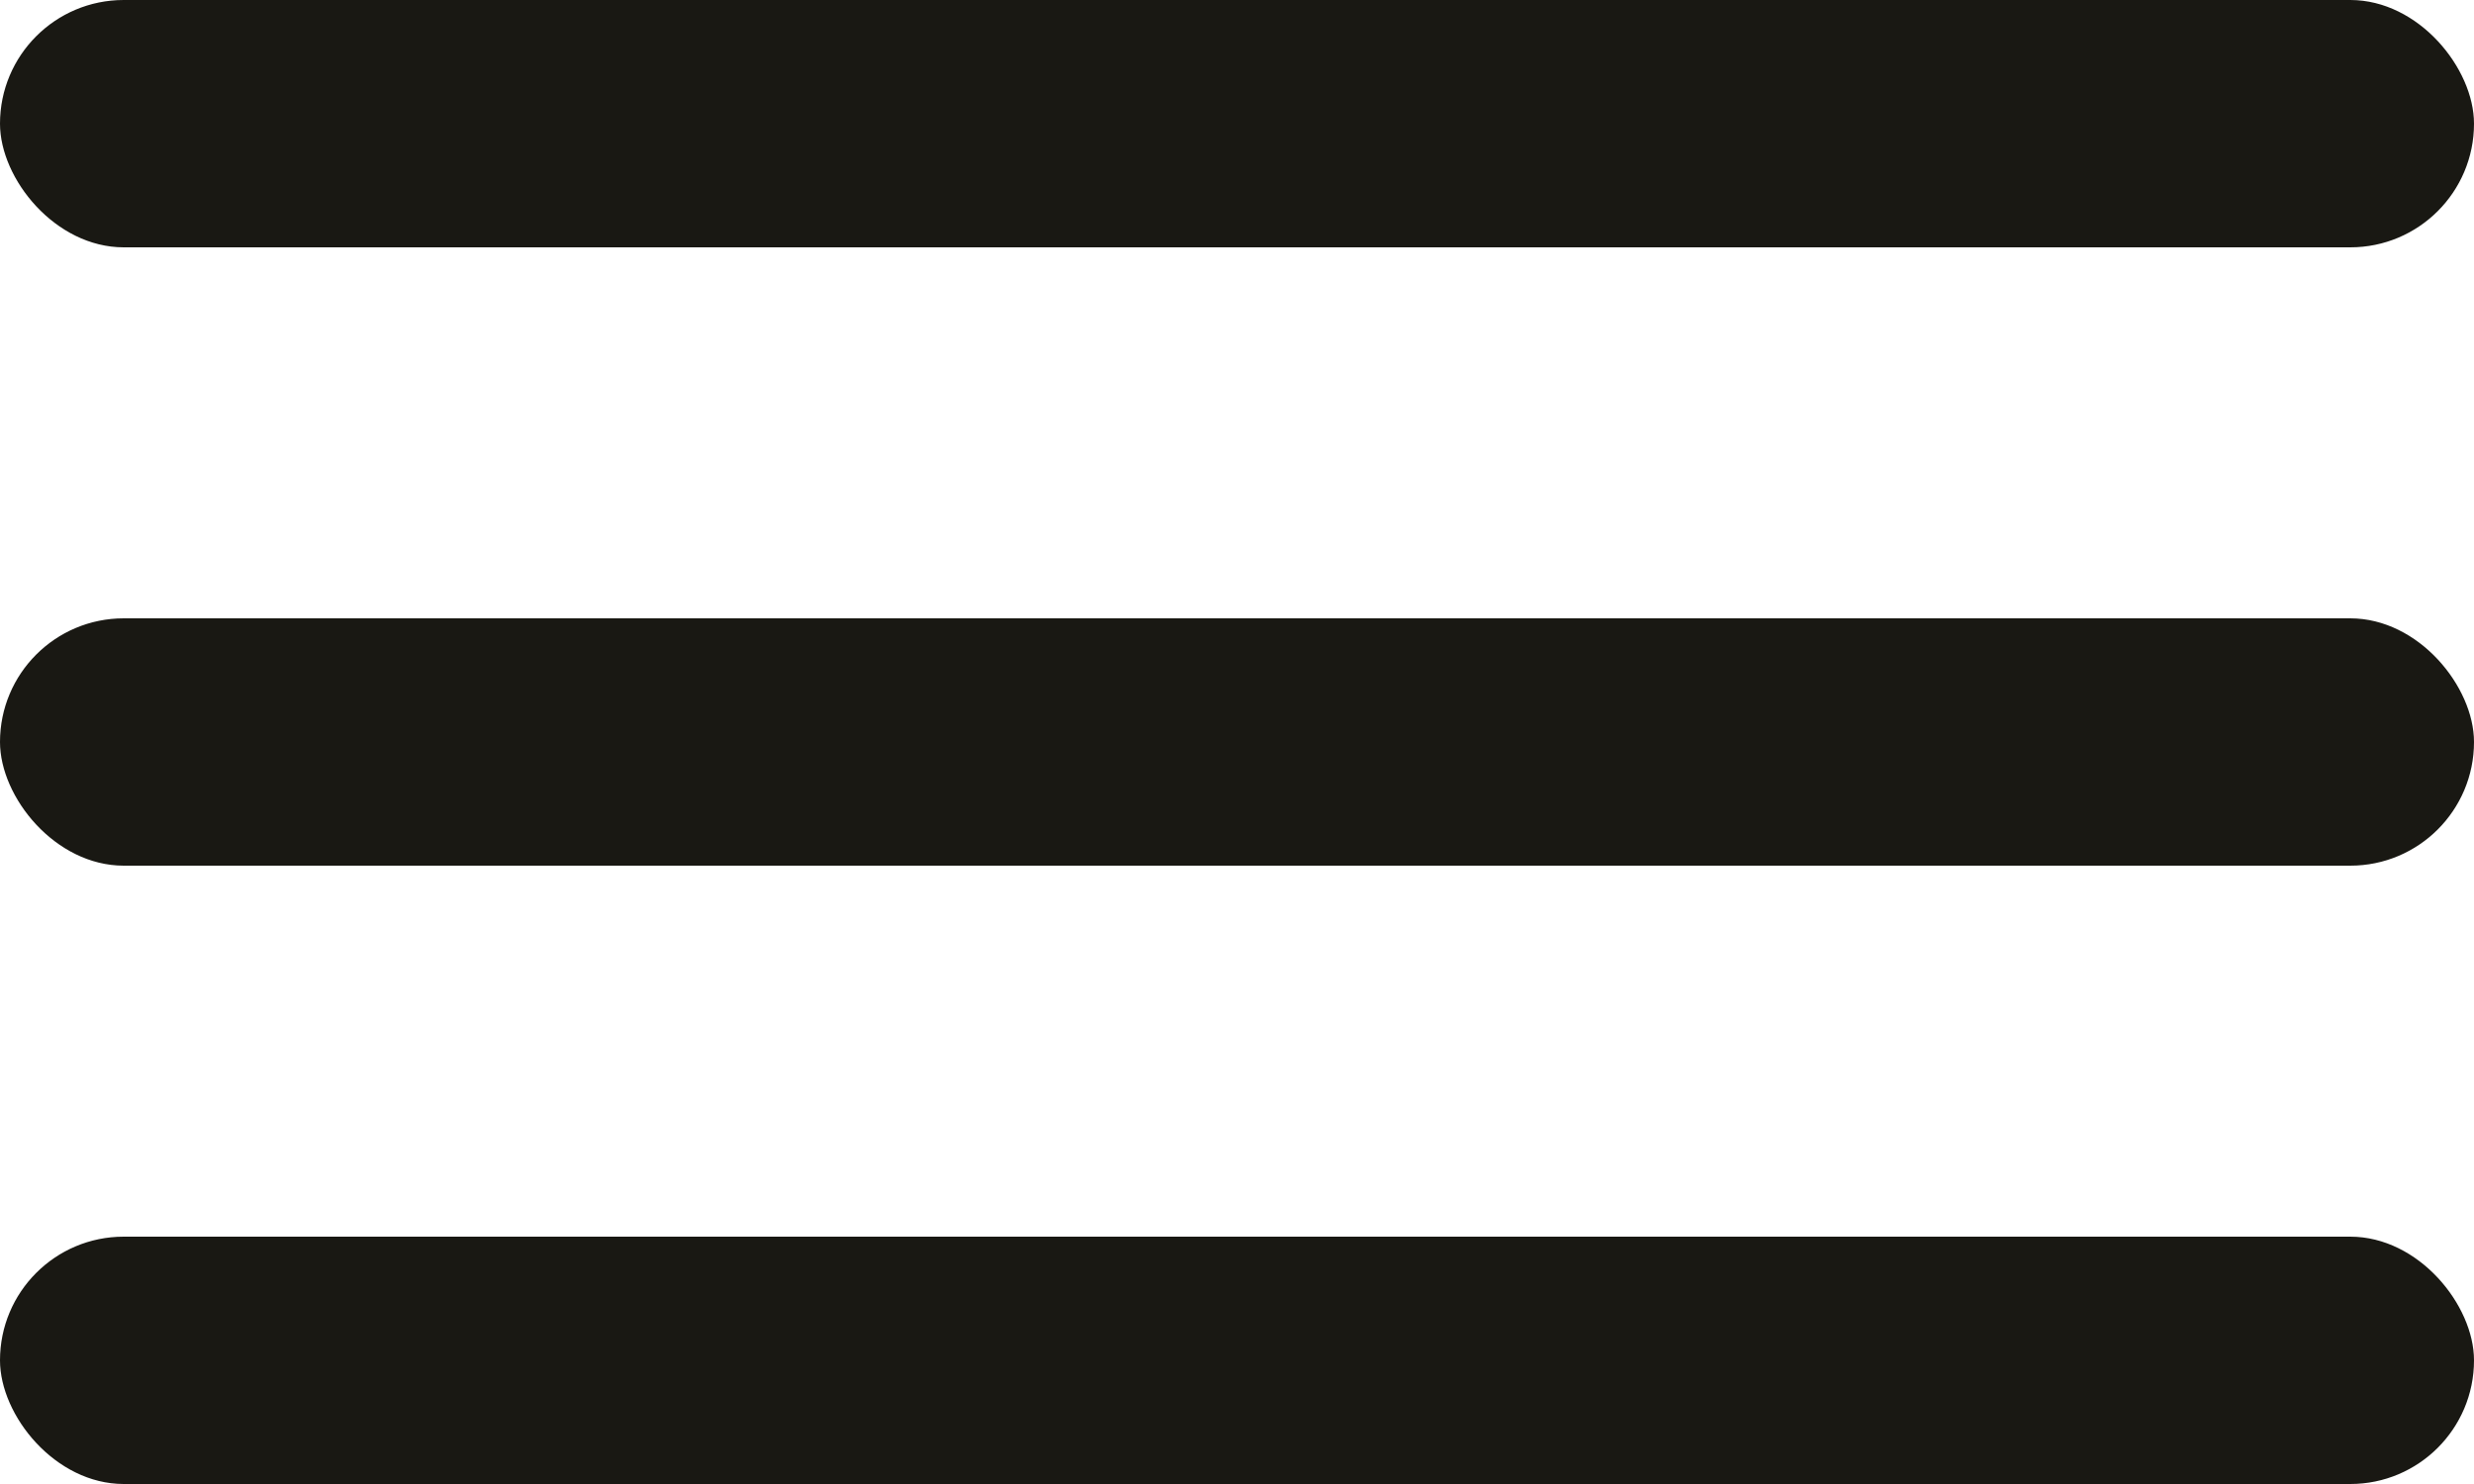 <svg width="20" height="12" viewBox="0 0 20 12" fill="none" xmlns="http://www.w3.org/2000/svg">
<rect width="20" height="2" rx="1" fill="#191813"/>
<rect y="5" width="20" height="2" rx="1" fill="#191813"/>
<rect y="10" width="20" height="2" rx="1" fill="#191813"/>
</svg>
